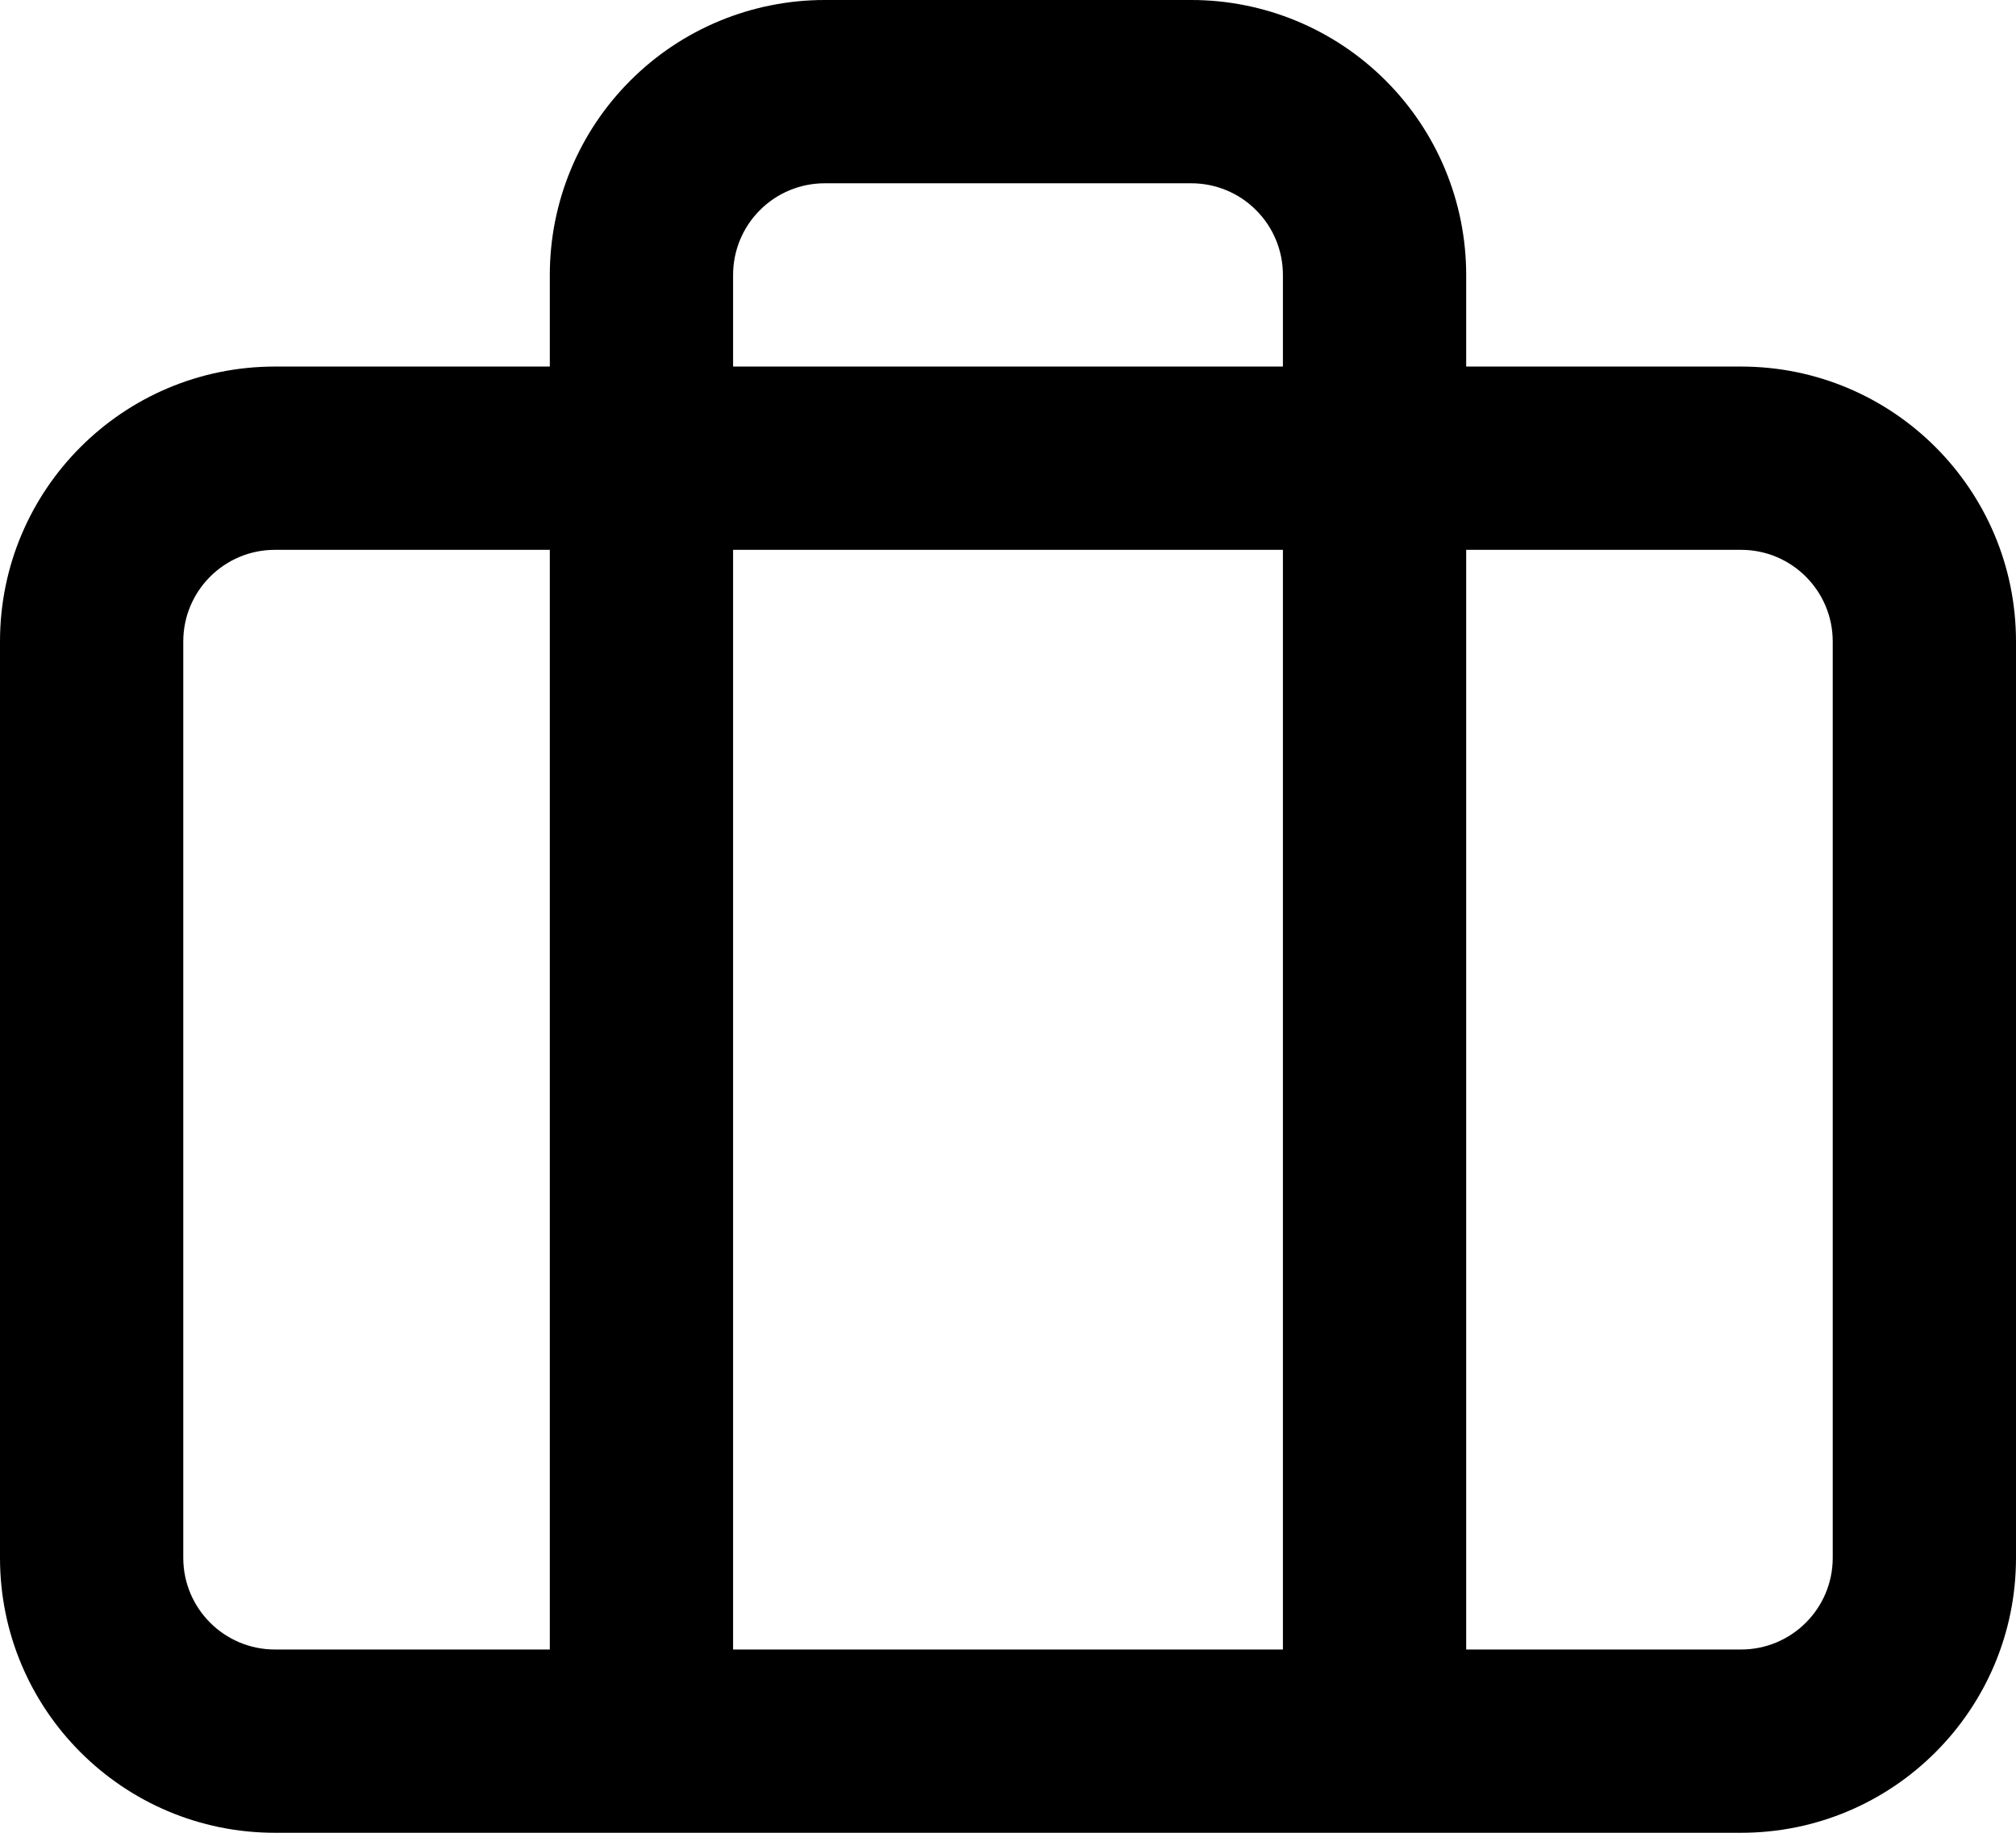 <svg width="22" height="20" viewBox="0 0 22 20" fill="none" xmlns="http://www.w3.org/2000/svg">
<path fill-rule="evenodd" clip-rule="evenodd" d="M6.879 0.879C7.441 0.316 8.204 0 9 0H13C13.796 0 14.559 0.316 15.121 0.879C15.684 1.441 16 2.204 16 3V4H19C20.657 4 22 5.343 22 7V17C22 18.657 20.657 20 19 20H3C1.343 20 0 18.657 0 17V7C0 5.343 1.343 4 3 4H6V3C6 2.204 6.316 1.441 6.879 0.879ZM6 6H3C2.448 6 2 6.448 2 7V17C2 17.552 2.448 18 3 18H6V6ZM8 18V6H14V18H8ZM16 18H19C19.552 18 20 17.552 20 17V7C20 6.448 19.552 6 19 6H16V18ZM14 4H8V3C8 2.735 8.105 2.48 8.293 2.293C8.48 2.105 8.735 2 9 2H13C13.265 2 13.52 2.105 13.707 2.293C13.895 2.48 14 2.735 14 3V4Z" fill="black"/>
</svg>
